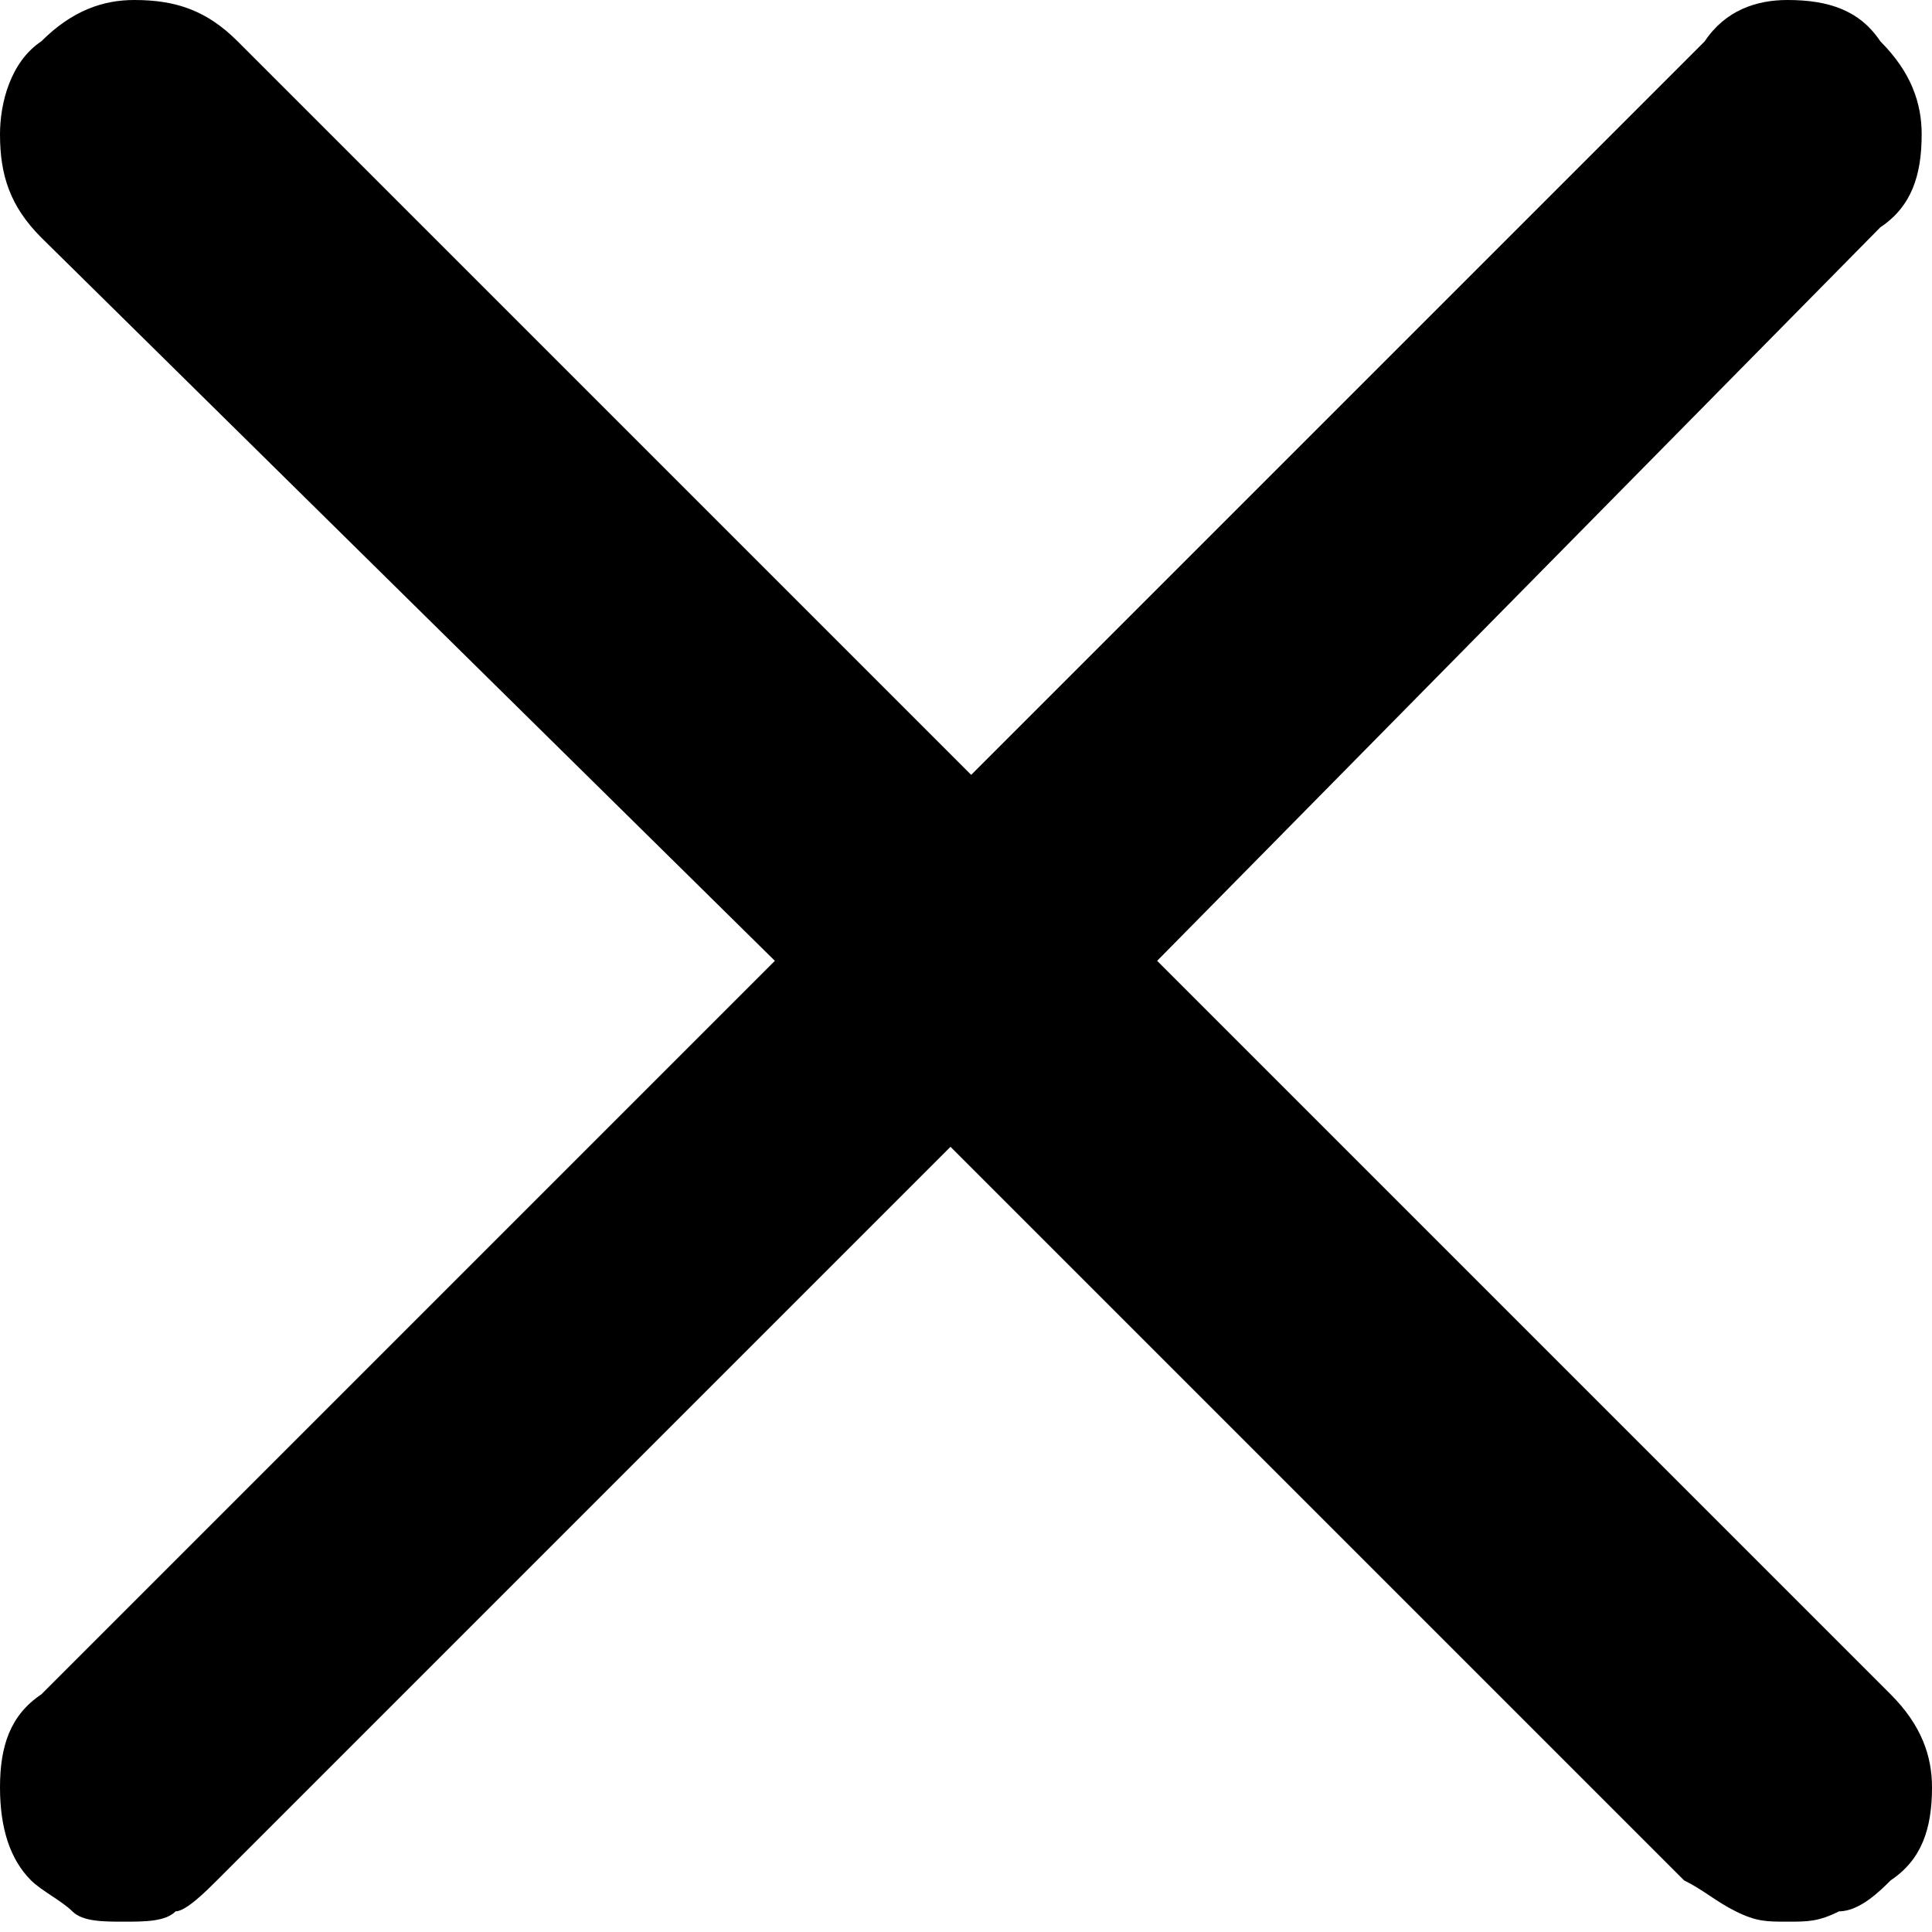 <?xml version="1.0" encoding="utf-8"?>
<!-- Generator: Adobe Illustrator 22.0.1, SVG Export Plug-In . SVG Version: 6.00 Build 0)  -->
<svg version="1.1" id="Layer_1" xmlns="http://www.w3.org/2000/svg" xmlns:xlink="http://www.w3.org/1999/xlink" x="0px" y="0px"
	 viewBox="0 0 18.7 18.7" style="enable-background:new 0 0 18.7 18.7;" xml:space="preserve">
<g>
	<path d="M11.2,9.3l7.1,7.1c0.3,0.3,0.4,0.6,0.4,0.9c0,0.4-0.1,0.7-0.4,0.9c-0.1,0.1-0.3,0.3-0.5,0.3c-0.2,0.1-0.3,0.1-0.5,0.1
		s-0.3,0-0.5-0.1c-0.2-0.1-0.3-0.2-0.5-0.3l-7.1-7.1l-7.1,7.1c-0.1,0.1-0.3,0.3-0.4,0.3c-0.1,0.1-0.3,0.1-0.5,0.1
		c-0.2,0-0.4,0-0.5-0.1c-0.1-0.1-0.3-0.2-0.4-0.3C0.1,18,0,17.7,0,17.3c0-0.4,0.1-0.7,0.4-0.9l7.1-7.1L0.4,2.3C0.1,2,0,1.7,0,1.3
		C0,1,0.1,0.6,0.4,0.4C0.7,0.1,1,0,1.3,0C1.7,0,2,0.1,2.3,0.4l7.1,7.1l7.1-7.1C16.7,0.1,17,0,17.3,0c0.4,0,0.7,0.1,0.9,0.4
		c0.3,0.3,0.4,0.6,0.4,0.9c0,0.4-0.1,0.7-0.4,0.9L11.2,9.3z"/>
</g>
</svg>
